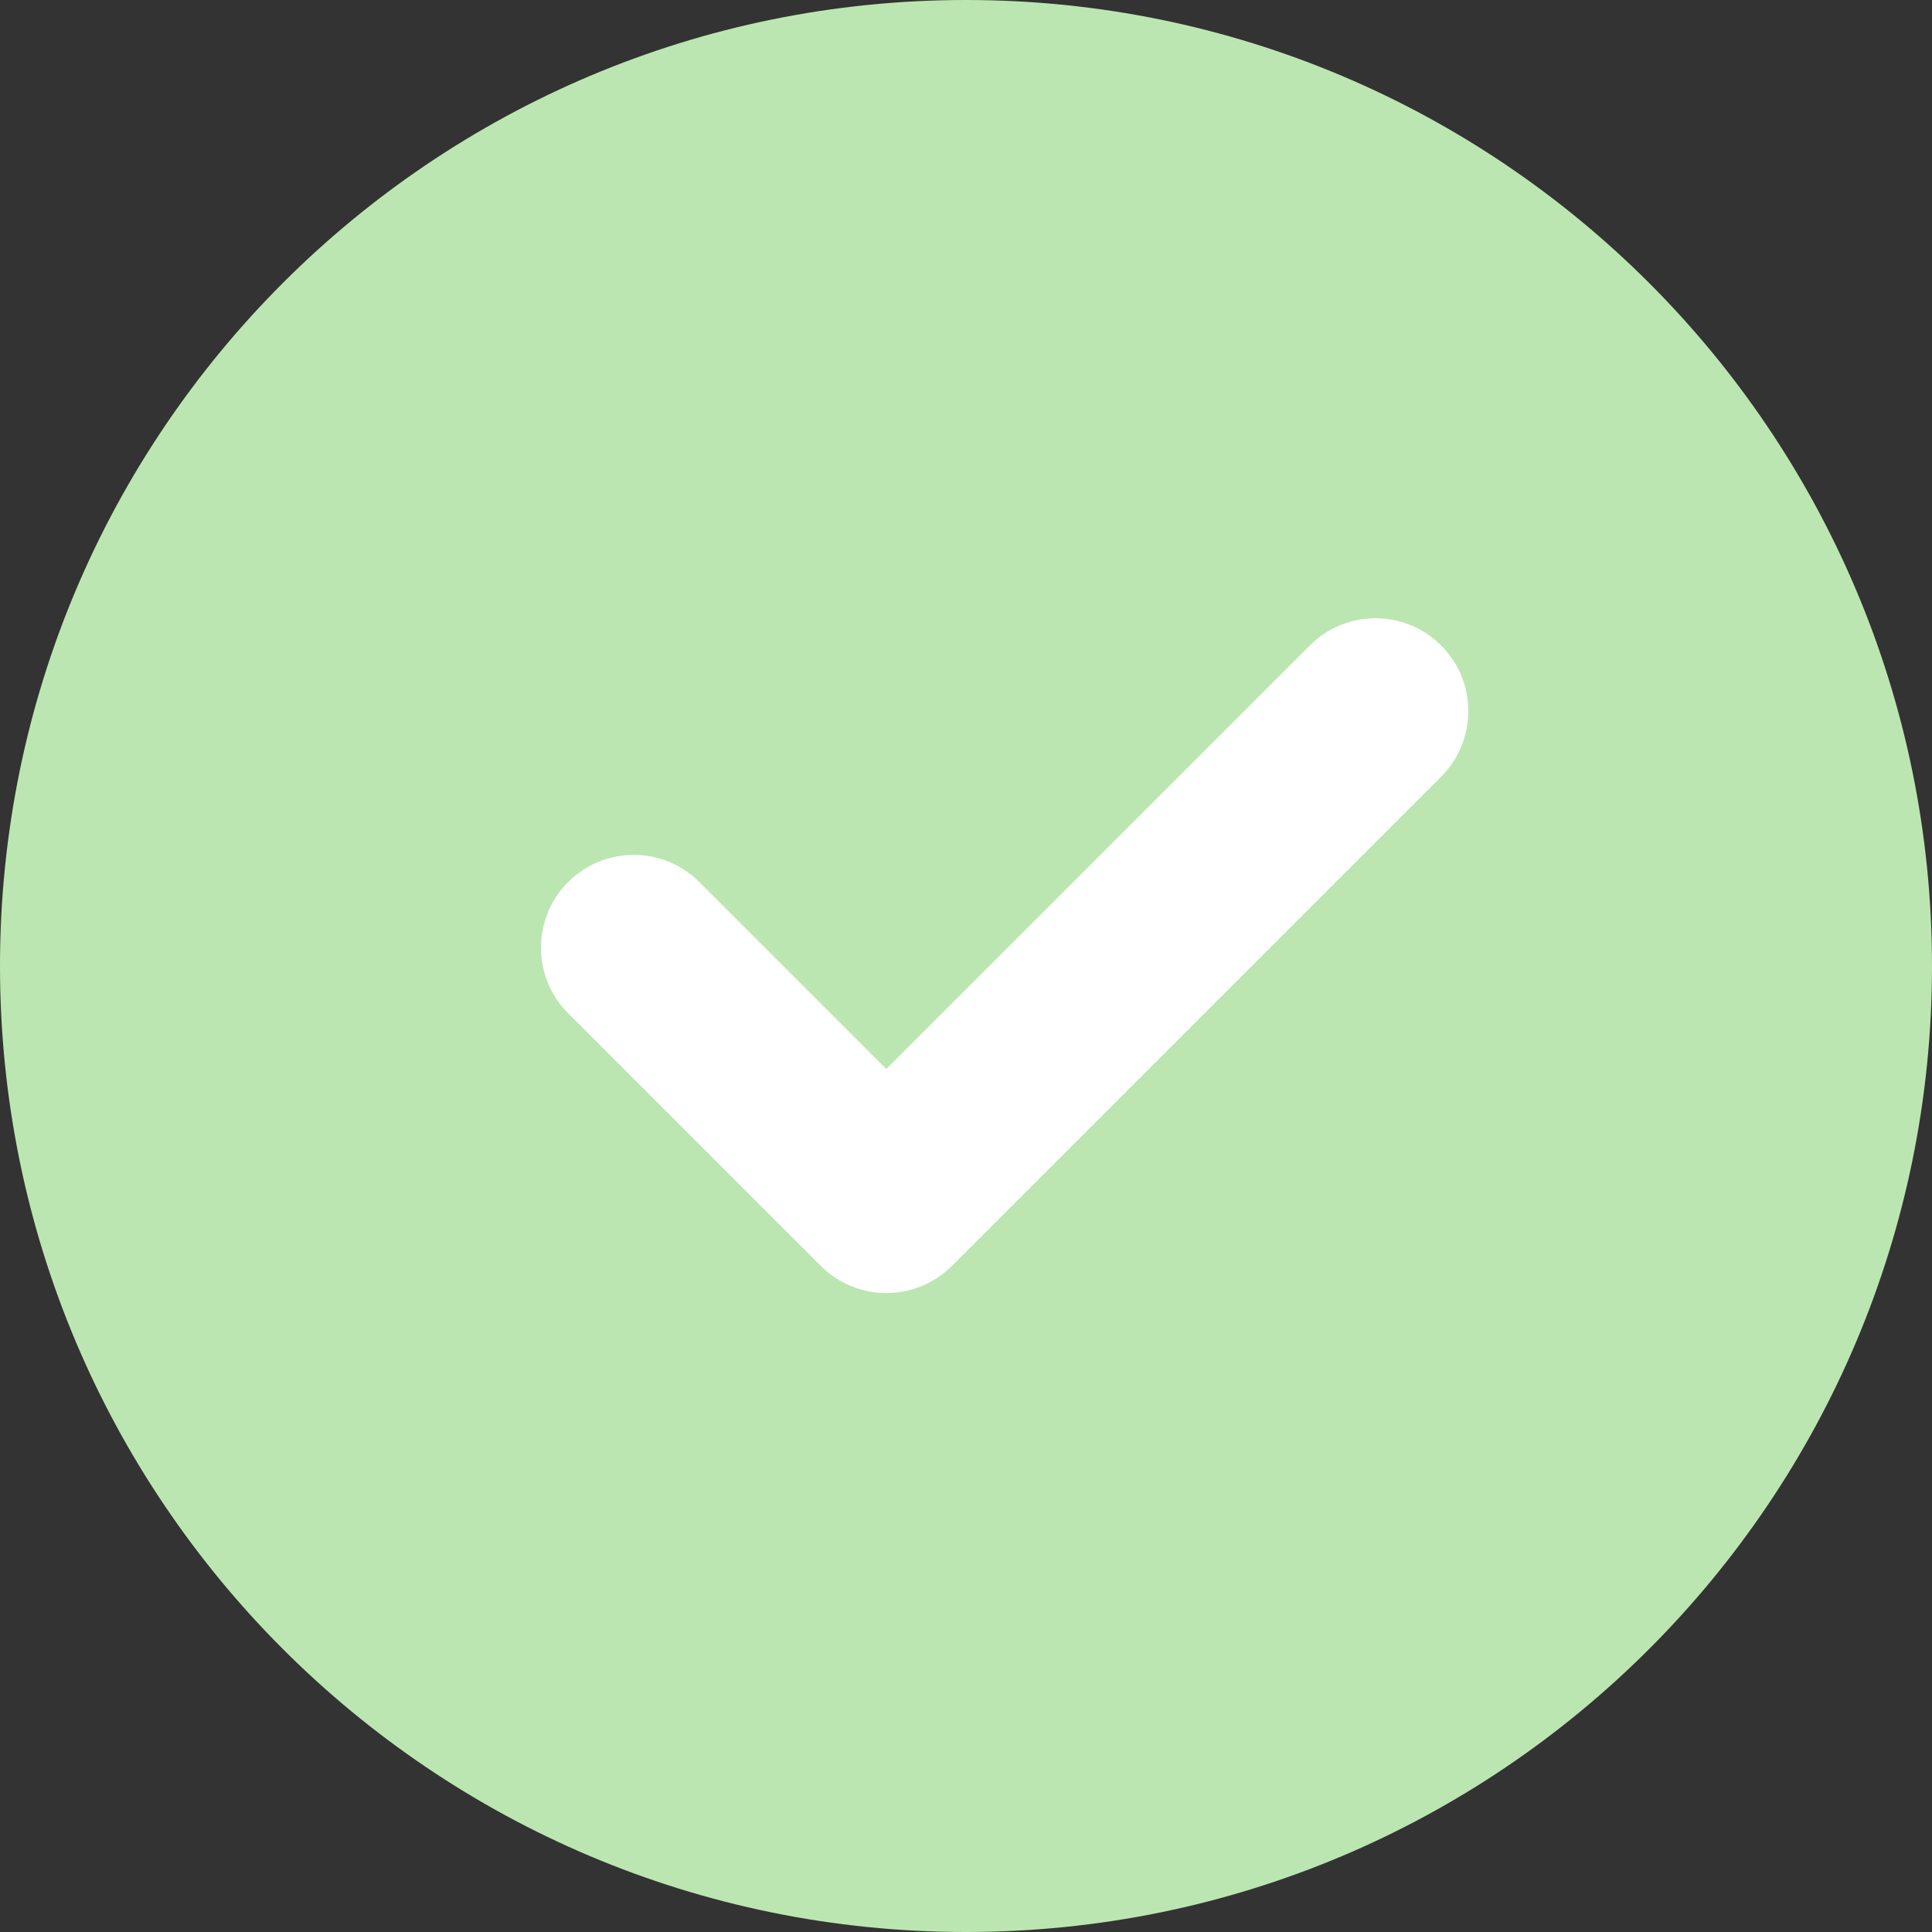 <?xml version="1.0" encoding="UTF-8"?> <svg xmlns="http://www.w3.org/2000/svg" width="25" height="25" viewBox="0 0 25 25" fill="none"><rect x="0" y="0" width="25" height="25" fill="#333333" stroke="none"/> <path d="M12.5 25C19.404 25 25 19.404 25 12.5C25 5.596 19.404 0 12.5 0C5.596 0 0 5.596 0 12.5C0 19.404 5.596 25 12.5 25Z" fill="#BCE6B1"></path> <path d="M18.648 10.05L12.318 16.38C11.849 16.849 11.089 16.849 10.62 16.38L7.352 13.112C6.883 12.643 6.883 11.883 7.352 11.414C7.821 10.945 8.581 10.945 9.05 11.414L11.469 13.833L16.95 8.352C17.419 7.883 18.18 7.883 18.648 8.352C19.117 8.821 19.117 9.581 18.648 10.05Z" fill="white"></path> </svg> 